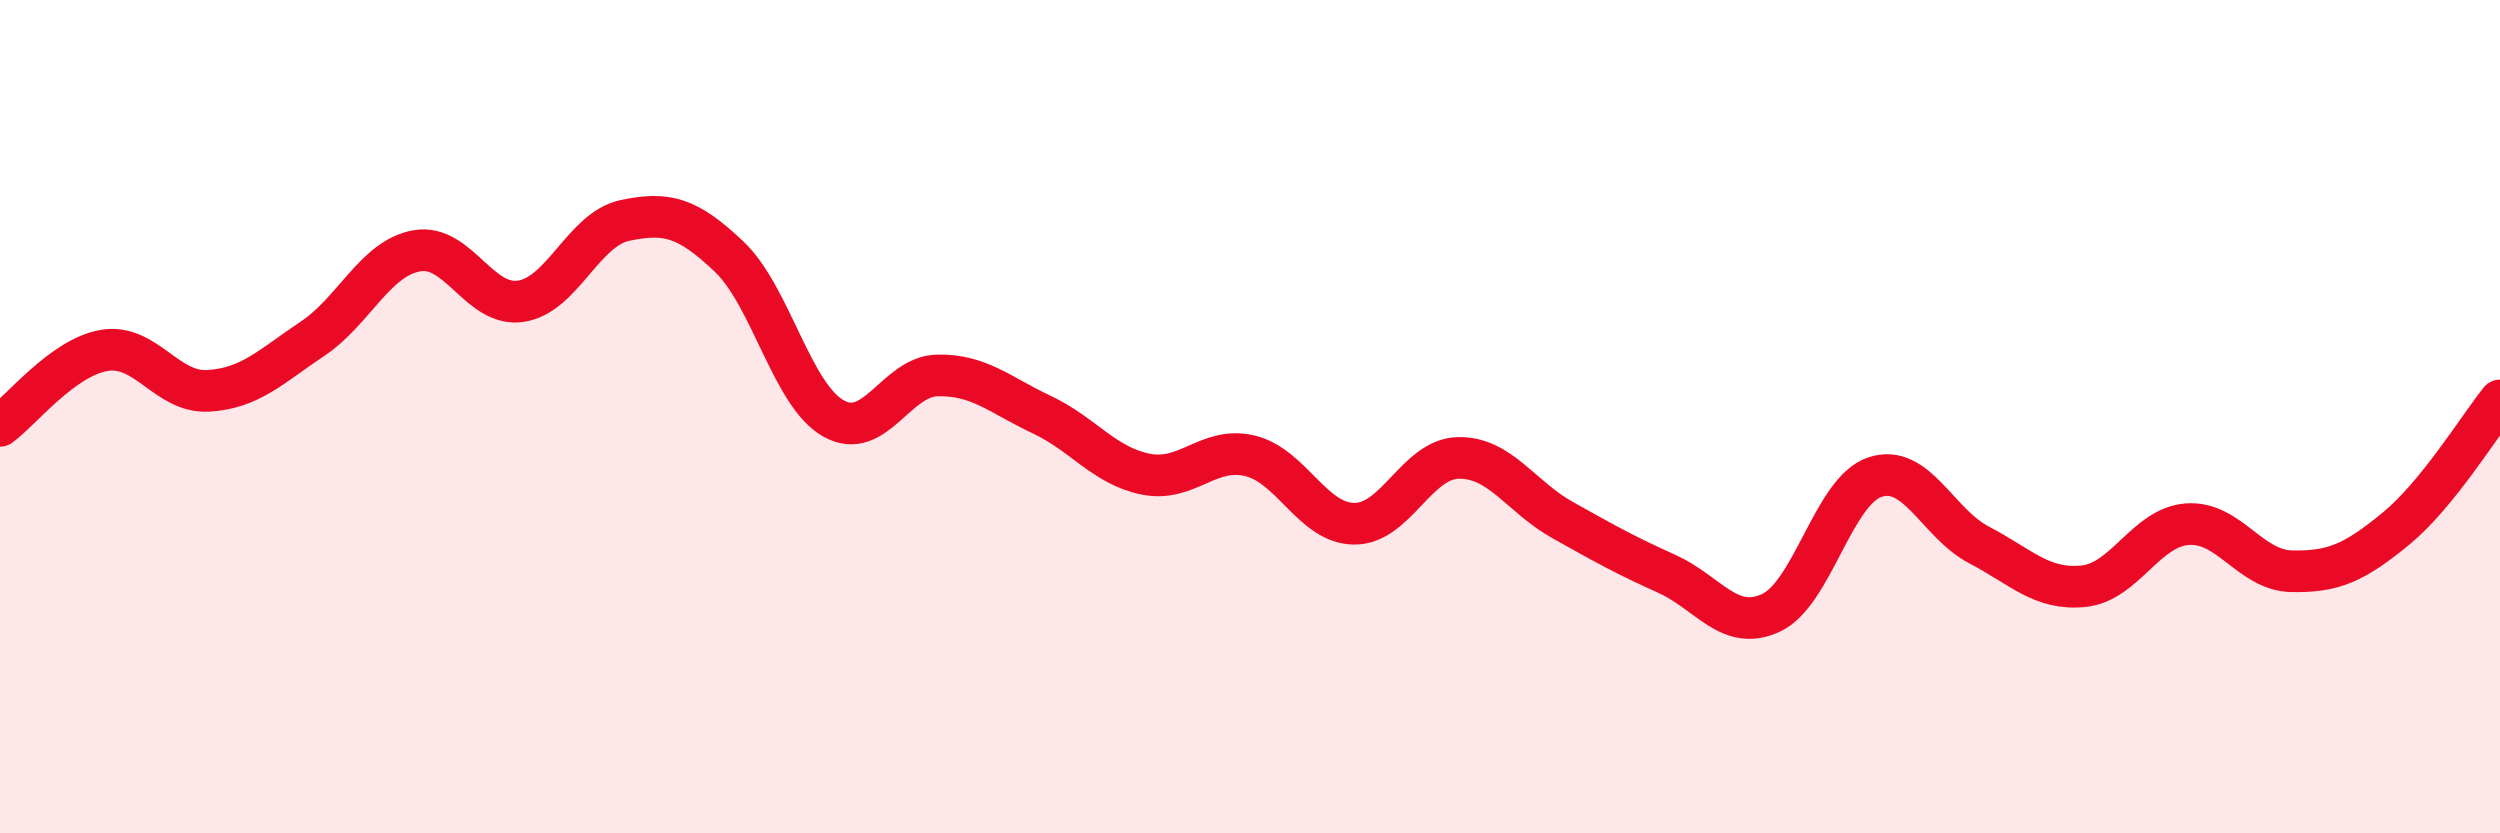 
    <svg width="60" height="20" viewBox="0 0 60 20" xmlns="http://www.w3.org/2000/svg">
      <path
        d="M 0,10.22 C 0.5,9.86 1.5,8.58 2.5,8.41 C 3.5,8.24 4,9.44 5,9.38 C 6,9.32 6.5,8.8 7.5,8.13 C 8.5,7.46 9,6.2 10,6.02 C 11,5.84 11.5,7.38 12.5,7.23 C 13.5,7.08 14,5.5 15,5.29 C 16,5.08 16.5,5.21 17.5,6.16 C 18.5,7.11 19,9.47 20,10.04 C 21,10.61 21.5,9.03 22.5,9.01 C 23.5,8.99 24,9.48 25,9.95 C 26,10.42 26.5,11.18 27.5,11.38 C 28.5,11.58 29,10.7 30,10.94 C 31,11.18 31.5,12.56 32.5,12.57 C 33.5,12.58 34,11.01 35,10.99 C 36,10.97 36.5,11.92 37.5,12.48 C 38.5,13.04 39,13.32 40,13.77 C 41,14.22 41.5,15.17 42.5,14.71 C 43.5,14.25 44,11.78 45,11.45 C 46,11.12 46.5,12.56 47.5,13.08 C 48.5,13.6 49,14.17 50,14.07 C 51,13.97 51.5,12.65 52.5,12.58 C 53.5,12.51 54,13.69 55,13.71 C 56,13.73 56.5,13.51 57.5,12.69 C 58.5,11.87 59.5,10.23 60,9.61L60 20L0 20Z"
        fill="#EB0A25"
        opacity="0.1"
        stroke-linecap="round"
        stroke-linejoin="round"
      />
      <path
        d="M 0,10.22 C 0.5,9.86 1.5,8.58 2.5,8.41 C 3.5,8.24 4,9.44 5,9.38 C 6,9.32 6.5,8.8 7.5,8.13 C 8.5,7.46 9,6.2 10,6.02 C 11,5.84 11.5,7.38 12.5,7.23 C 13.5,7.08 14,5.5 15,5.29 C 16,5.08 16.5,5.21 17.5,6.16 C 18.5,7.11 19,9.47 20,10.04 C 21,10.61 21.5,9.03 22.5,9.01 C 23.5,8.99 24,9.48 25,9.95 C 26,10.42 26.5,11.18 27.5,11.38 C 28.5,11.58 29,10.7 30,10.94 C 31,11.18 31.5,12.56 32.5,12.57 C 33.5,12.58 34,11.01 35,10.99 C 36,10.97 36.5,11.92 37.5,12.48 C 38.5,13.04 39,13.32 40,13.77 C 41,14.22 41.5,15.17 42.5,14.71 C 43.5,14.25 44,11.78 45,11.45 C 46,11.12 46.5,12.56 47.5,13.08 C 48.5,13.6 49,14.17 50,14.07 C 51,13.97 51.5,12.65 52.5,12.58 C 53.5,12.51 54,13.69 55,13.71 C 56,13.73 56.5,13.51 57.5,12.69 C 58.5,11.87 59.5,10.23 60,9.61"
        stroke="#EB0A25"
        stroke-width="1"
        fill="none"
        stroke-linecap="round"
        stroke-linejoin="round"
      />
    </svg>
  